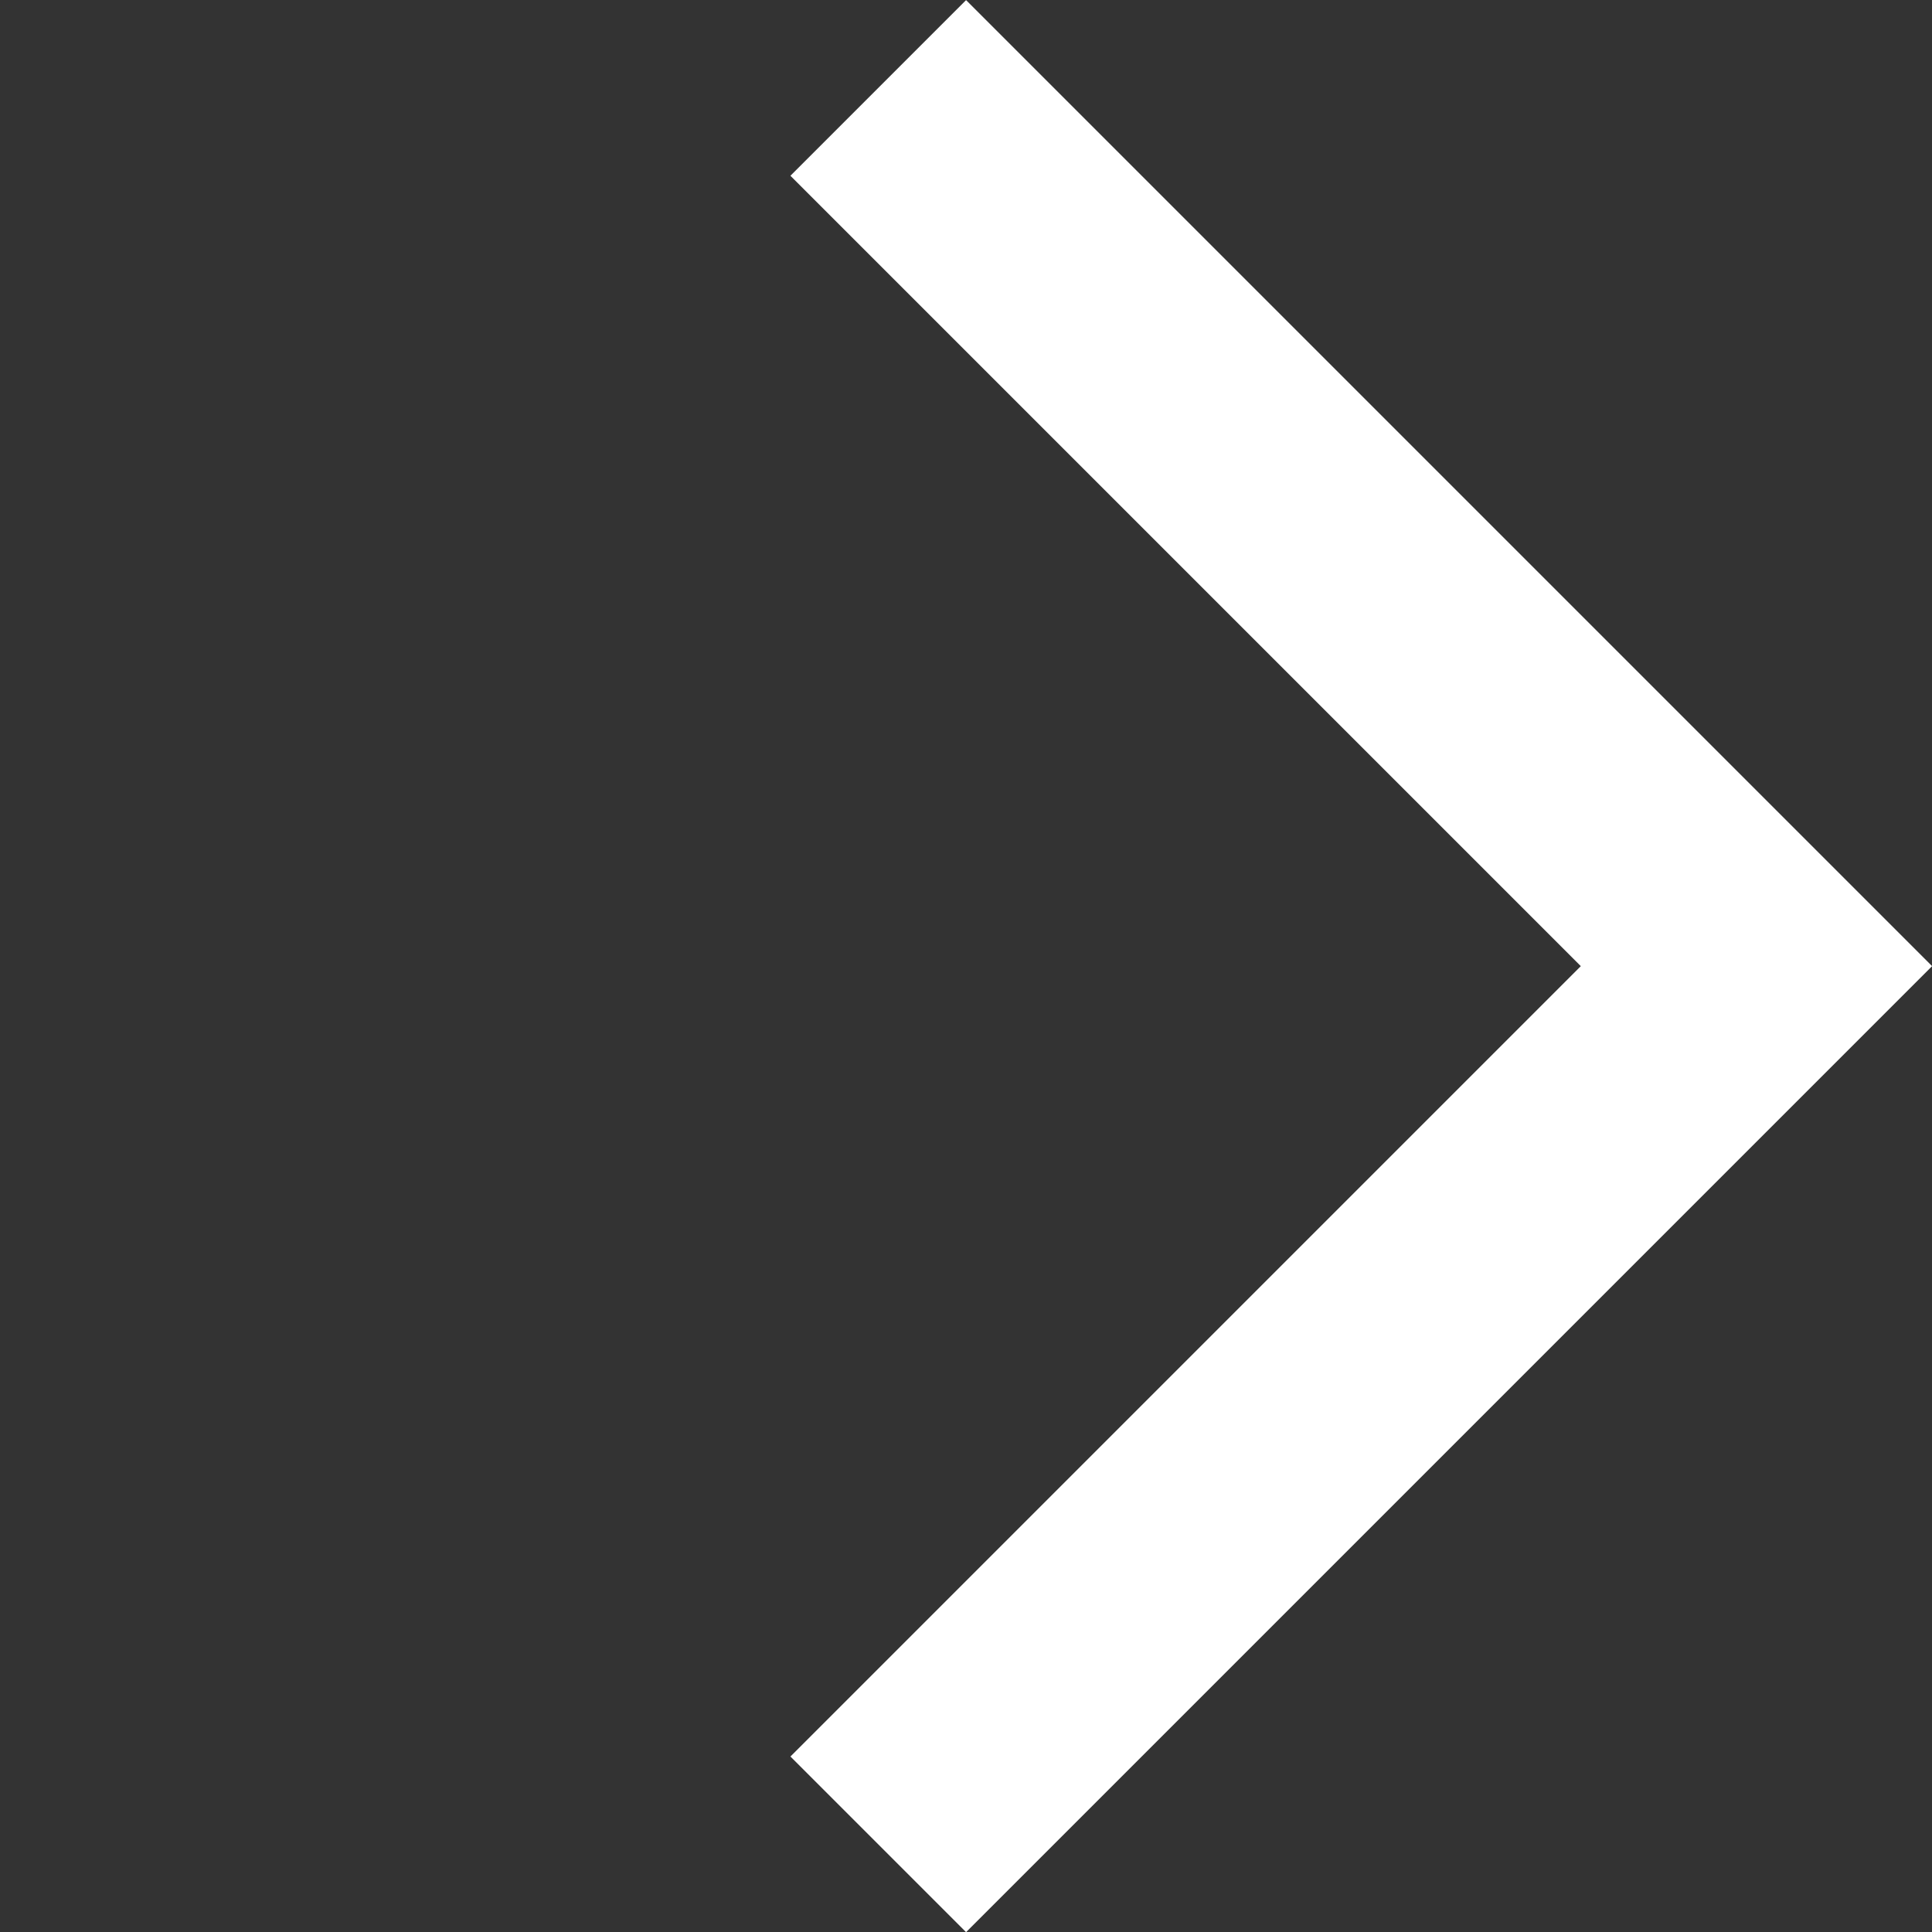 <svg xmlns="http://www.w3.org/2000/svg" width="7.778" height="7.778" viewBox="0 0 7.778 7.778">
  <rect x="0" y="0" width="7.778" height="7.778" fill="#333333" stroke="none"/>
  <path id="路径_97" data-name="路径 97" d="M491.684,839.088v5h5" transform="translate(-242.116 948.423) rotate(-135)" fill="none" stroke="#fff" stroke-width="1"/>
</svg>
